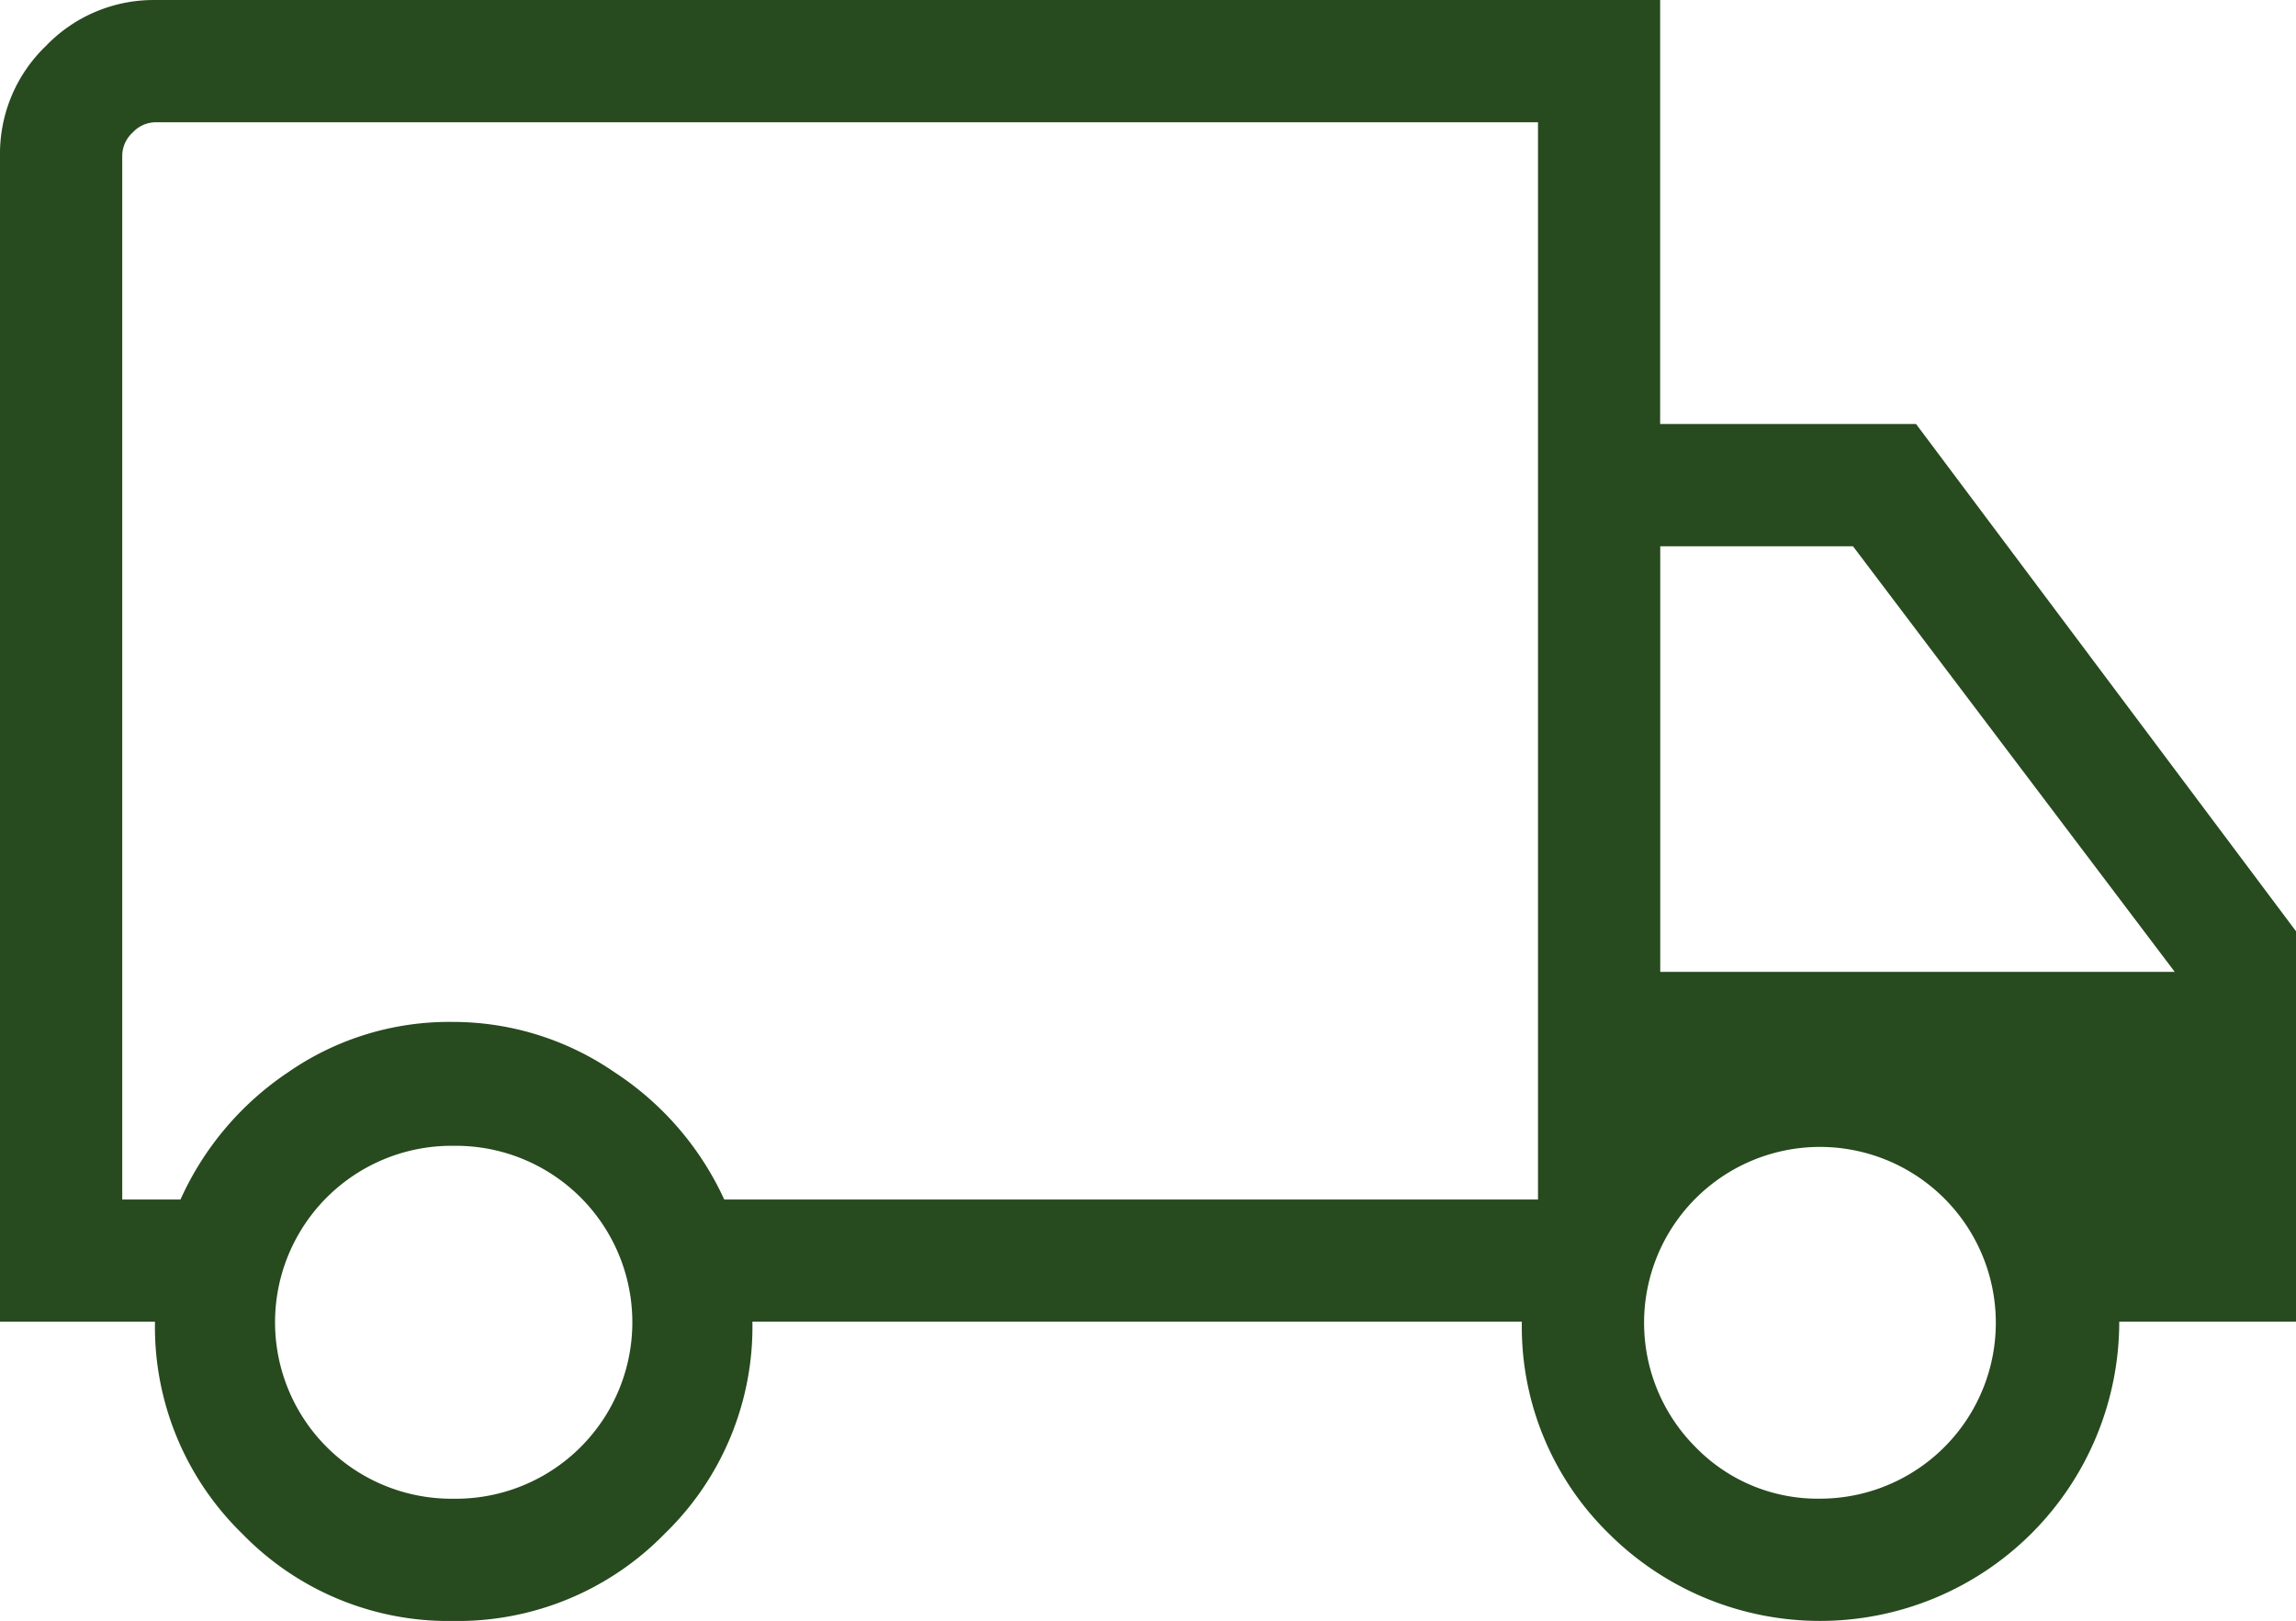 <svg xmlns="http://www.w3.org/2000/svg" xmlns:xlink="http://www.w3.org/1999/xlink" width="84.989" height="60" viewBox="0 0 84.989 60">
  <defs>
    <clipPath id="clip-path">
      <rect id="Rectangle_825" data-name="Rectangle 825" width="84.989" height="60" fill="#274a1f"/>
    </clipPath>
  </defs>
  <g id="Groupe_3310" data-name="Groupe 3310" clip-path="url(#clip-path)">
    <path id="Tracé_3084" data-name="Tracé 3084" d="M16.778,60a10.637,10.637,0,0,1-7.812-3.231,10.679,10.679,0,0,1-3.229-7.846H0V5.752A5.524,5.524,0,0,1,1.7,1.7,5.524,5.524,0,0,1,5.752,0h55.7V15.694h9.473L84.989,34.47V48.921H78.446a11.074,11.074,0,0,1-18.892,7.846,10.7,10.7,0,0,1-3.221-7.846H27.851a10.656,10.656,0,0,1-3.245,7.848A10.7,10.7,0,0,1,16.778,60m.016-4.525a6.532,6.532,0,1,0,0-13.063,6.532,6.532,0,1,0,0,13.063M4.525,44.4H6.681a11.2,11.2,0,0,1,3.985-4.711,10.449,10.449,0,0,1,6.057-1.863A10.556,10.556,0,0,1,22.764,39.7a11.182,11.182,0,0,1,4.045,4.7H56.931V4.525H5.752a1.172,1.172,0,0,0-.844.383,1.172,1.172,0,0,0-.383.844ZM67.389,55.473a6.51,6.51,0,1,0-4.625-1.907,6.3,6.3,0,0,0,4.625,1.907m-5.933-19.5H80.5L68.59,20.219H61.456V35.974" transform="translate(0 0.001)" fill="#274a1f"/>
  </g>
</svg>
